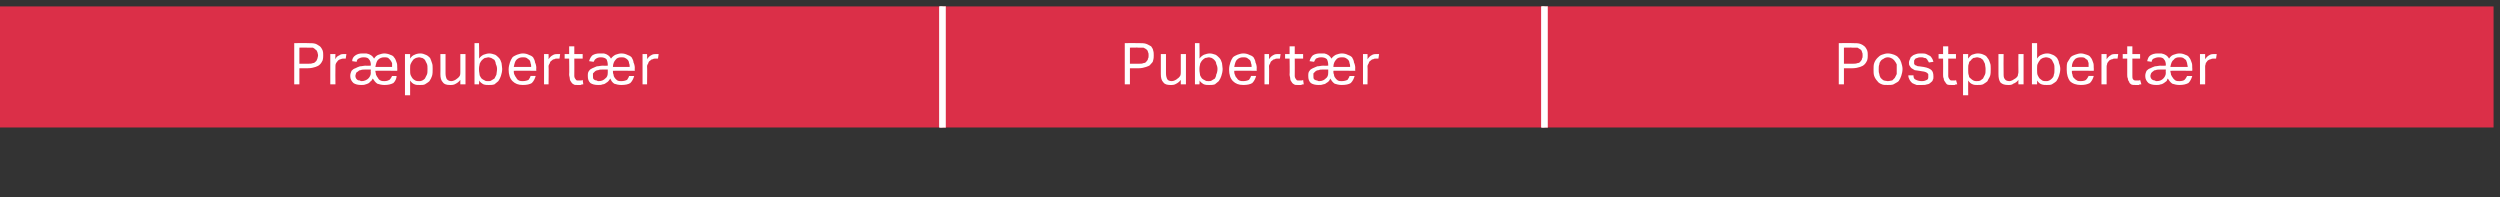 <?xml version="1.0" standalone="no"?><!DOCTYPE svg PUBLIC "-//W3C//DTD SVG 1.1//EN" "http://www.w3.org/Graphics/SVG/1.1/DTD/svg11.dtd"><svg xmlns="http://www.w3.org/2000/svg" version="1.1" width="388.3px" height="30.6px" viewBox="0 -1 388.3 30.6" style="top:-1px"><rect x="0" y="-1" width="388.3" height="30.6" fill="#333333" stroke="none"/><desc>Pr pubert r,Pubert r,Postpubert r</desc><defs/><g class="svg-tables"><g class="svg-table-background"><rect x="-1" y="0" width="147.4" height="18.8" class="svg-cell-fill" style="fill:#db2f48;"/><line x1="146.4" y1="0" x2="146.4" y2="18.8" stroke="#fff" stroke-width="1"/><rect x="146.4" y="0" width="93.5" height="18.8" class="svg-cell-fill" style="fill:#db2f48;"/><line x1="146.4" y1="0" x2="146.4" y2="18.8" stroke="#fff" stroke-width="1"/><line x1="239.9" y1="0" x2="239.9" y2="18.8" stroke="#fff" stroke-width="1"/><rect x="239.9" y="0" width="147.4" height="18.8" class="svg-cell-fill" style="fill:#db2f48;"/><line x1="239.9" y1="0" x2="239.9" y2="18.8" stroke="#fff" stroke-width="1"/></g></g><g id="Polygon299903"><path d="m285.6 5.7s2.13-.03 2.1 0c.5 0 .9 0 1.2.1c.3.1.6.3.7.4c.2.2.3.4.4.6c.1.3.1.5.1.8c0 .2 0 .5-.1.8c-.1.2-.2.4-.4.6c-.2.2-.4.3-.7.4c-.3.1-.7.2-1.2.2h-1.3v2.5h-.8V5.7zm2.1 3.2c.3 0 .6 0 .8-.1c.2 0 .4-.1.5-.3c.1-.1.2-.2.2-.4c.1-.1.1-.3.1-.5c0-.2 0-.4-.1-.5c0-.2-.1-.3-.2-.4c-.2-.1-.3-.2-.5-.3h-.8c.01-.03-1.3 0-1.3 0v2.5h1.3zm5.5 3.3c-.4 0-.7 0-.9-.1c-.3-.1-.6-.3-.7-.5c-.2-.2-.4-.5-.5-.8c-.1-.3-.1-.6-.1-1c0-.4 0-.7.1-1c.1-.3.3-.6.5-.8c.2-.2.4-.4.7-.5c.3-.1.6-.2.9-.2c.4 0 .7.1 1 .2c.2.1.5.2.7.5c.2.2.3.4.4.7c.1.3.2.7.2 1c0 .4-.1.8-.2 1.1c-.1.3-.2.5-.4.8c-.2.2-.5.3-.8.5c-.2.1-.6.1-.9.1zm0-.6c.3 0 .5-.1.7-.1l.4-.4l.3-.6V9c-.1-.2-.2-.4-.3-.5c-.1-.2-.3-.3-.4-.4c-.2-.1-.4-.2-.7-.2c-.2 0-.5.1-.6.2c-.2.1-.4.2-.5.4c-.1.1-.2.3-.2.5c-.1.2-.1.5-.1.8c0 .2 0 .5.1.7c0 .2.1.4.2.6c.1.1.3.3.5.4c.1 0 .4.1.6.1zm4-.9c0 .4.1.6.4.7c.2.1.5.2.9.2c.4 0 .6-.1.8-.2c.2-.1.2-.3.2-.5v-.3c0-.1 0-.1-.1-.2c-.1-.1-.1-.1-.3-.2c-.1 0-.2-.1-.4-.1l-.6-.1c-.2 0-.5-.1-.7-.1c-.2-.1-.3-.2-.5-.3c-.1-.1-.2-.2-.3-.4c-.1-.1-.1-.3-.1-.5c0-.2.1-.4.2-.6c0-.2.2-.3.3-.4c.2-.2.4-.2.6-.3c.3-.1.5-.1.8-.1c.3 0 .6 0 .8.1l.6.3c.1.1.2.2.3.4c.1.1.1.3.2.5l-.7.1c-.1-.1-.1-.3-.2-.3c0-.1-.1-.2-.2-.3c-.1-.1-.2-.1-.3-.1c-.2-.1-.3-.1-.5-.1c-.2 0-.4 0-.6.1c-.1 0-.2.1-.3.1c-.1.1-.1.2-.2.3v.5s.1.1.1.2c.1 0 .2.1.3.1c.1.1.3.1.4.1l.7.1c.6.1 1 .3 1.2.5c.2.2.3.5.3 1c0 .2 0 .4-.1.5c0 .2-.2.3-.3.4c-.2.2-.4.3-.6.3c-.2.1-.5.1-.8.1h-.8c-.3-.1-.5-.2-.7-.3c-.1-.1-.3-.3-.4-.5c-.1-.2-.2-.4-.2-.7h.8zm4.6-2.6h-.7v-.7h.7V6.2h.8v1.2h1.2v.7h-1.2v2.7c0 .2.1.4.2.5c.1.2.2.2.4.2h.4c.1 0 .2 0 .2-.1l.2.7c-.1 0-.3 0-.4.1h-.5c-.3 0-.5 0-.7-.1c-.1-.1-.2-.2-.3-.4c-.1-.1-.2-.3-.2-.5c-.1-.2-.1-.4-.1-.6c.02-.02 0-2.5 0-2.5zm3.1-.7h.8s-.03.71 0 .7c.2-.3.4-.5.6-.6c.3-.1.6-.2.9-.2c.4 0 .7.1.9.2c.3.1.5.3.6.5c.2.2.3.5.4.8c.1.2.1.6.1.9c0 .4 0 .8-.1 1.1c-.1.3-.3.5-.4.8c-.2.2-.4.3-.7.5c-.3.1-.5.1-.9.1c-.2 0-.5 0-.7-.1c-.3-.1-.5-.3-.7-.6c-.02.02 0 2.3 0 2.3h-.8V7.4zm.8 2.5c0 .3 0 .6.1.8c0 .2.1.4.3.5c.1.1.2.2.4.3c.2.1.3.1.5.1c.2 0 .4 0 .6-.1c.1-.1.3-.2.4-.3l.3-.6c.1-.2.1-.5.1-.9c0-.3-.1-.6-.1-.8l-.3-.6c-.1-.1-.3-.2-.4-.3c-.2 0-.3-.1-.5-.1c-.2 0-.4.1-.6.1c-.1.1-.3.2-.4.4c-.2.1-.3.3-.3.5c-.1.2-.1.4-.1.7v.3zm4.7-2.5h.8s-.03 2.98 0 3c0 .4 0 .7.2.9c.1.2.4.3.7.3c.3 0 .6-.2.9-.4c.2-.1.3-.3.4-.4c0-.2.1-.4.1-.6c-.03 0 0-2.8 0-2.8h.8v4.7h-.8s-.02-.72 0-.7c-.2.3-.5.5-.8.6c-.2.2-.5.2-.8.2c-.5 0-.9-.1-1.2-.4c-.2-.3-.3-.7-.3-1.3V7.4zm5.2-1.7h.8s.02 2.39 0 2.4c.2-.3.4-.5.7-.6c.2-.1.5-.2.9-.2c.3 0 .6.1.8.2c.3.1.5.3.7.5c.1.2.3.5.3.8c.1.2.2.6.2.9c0 .4-.1.8-.2 1.1c-.1.3-.2.5-.4.8c-.2.2-.4.3-.7.5c-.2.1-.5.1-.8.1c-.3 0-.5 0-.8-.1c-.3-.1-.5-.3-.7-.6v.6h-.8V5.7zm.8 4.2c0 .3 0 .6.1.8c.1.2.2.4.3.5c.1.1.3.2.4.3c.2.1.4.1.6.1c.2 0 .3 0 .5-.1c.2-.1.3-.2.4-.3c.2-.2.3-.4.3-.6c.1-.2.1-.5.1-.9c0-.3 0-.6-.1-.8l-.3-.6c-.1-.1-.2-.2-.4-.3c-.1 0-.3-.1-.5-.1c-.2 0-.4.1-.5.1c-.2.1-.4.2-.5.4c-.1.1-.2.3-.3.5c-.1.2-.1.4-.1.7v.3zm8.8.9c-.1.4-.3.8-.6 1.1c-.4.2-.8.3-1.4.3c-.7 0-1.3-.2-1.7-.6c-.3-.4-.5-1-.5-1.8c0-.4 0-.8.1-1.1c.2-.3.3-.5.5-.8c.2-.2.4-.3.7-.4c.3-.1.6-.2.9-.2c.3 0 .6.1.9.2c.3.1.5.2.6.4c.2.2.3.5.4.8c.1.2.1.5.1.9c.03-.03 0 .4 0 .4c0 0-3.43-.04-3.4 0c0 .2 0 .4.1.6c0 .2.1.4.2.5c.2.2.3.3.5.4c.1.1.4.1.6.1c.4 0 .7-.1.8-.2c.2-.2.3-.4.4-.6h.8zm-.8-1.4v-.6c-.1-.2-.1-.4-.2-.5c-.2-.1-.3-.2-.4-.3c-.2-.1-.4-.1-.6-.1c-.4 0-.8.1-1 .4c-.2.2-.4.6-.4 1.1h2.6zm2-2h.8v.8c.2-.3.4-.5.6-.6c.2-.2.5-.2.8-.2h.4l-.1.7h-.4c-.1 0-.3 0-.4.1c-.2 0-.3.1-.5.2c-.1.1-.2.3-.3.4c0 .2-.1.3-.1.5v2.8h-.8V7.4zm4 .7h-.7v-.7h.7V6.2h.8v1.2h1.2v.7h-1.2v2.7c0 .2 0 .4.1.5c.1.2.3.2.5.2h.4c.1 0 .1 0 .2-.1l.2.7c-.2 0-.3 0-.4.1h-.5c-.3 0-.5 0-.7-.1c-.1-.1-.3-.2-.3-.4c-.1-.1-.2-.3-.2-.5c-.1-.2-.1-.4-.1-.6c.01-.02 0-2.5 0-2.5zm3.1.4c.1-.4.2-.7.5-.9c.3-.2.7-.3 1.1-.3h.6c.6.1 1 .4 1.2.8c.2-.3.4-.5.7-.6c.3-.1.6-.2.9-.2c.4 0 .7.1.9.2c.3.1.5.2.6.4c.2.2.3.5.4.8c.1.2.1.5.1.9c.03-.03 0 .4 0 .4c0 0-3.37-.04-3.4 0c0 .2.1.4.1.6c.1.2.2.4.3.5c.1.2.3.3.4.4c.2.1.4.1.6.1c.4 0 .7-.1.8-.2c.2-.2.3-.4.4-.6h.8c-.1.4-.3.8-.6 1.1c-.4.2-.8.3-1.4.3c-.4 0-.8-.1-1.1-.2c-.3-.2-.5-.5-.7-.8c-.1.1-.1.3-.2.4c-.1.1-.3.2-.4.3c-.2.1-.3.2-.5.2c-.2.1-.5.1-.7.1c-.5 0-.9-.1-1.2-.3c-.3-.3-.5-.6-.5-1.1c0-.3.1-.6.2-.8c.2-.2.3-.3.6-.4c.2-.1.4-.2.7-.3c.3 0 .6-.1.9-.1c-.04.03.8 0 .8 0c0 0-.04-.13 0-.1c0-.4-.1-.7-.3-.9c-.1-.2-.4-.3-.8-.3c-.3 0-.6.1-.8.2c-.2.1-.3.3-.3.5l-.7-.1zm2.9 1.3h-.8c-.3 0-.6 0-.8.1c-.2 0-.3.1-.4.2c-.2.1-.2.2-.3.3c0 .1-.1.2-.1.4c0 .2.1.4.2.5c.1.1.3.2.5.2c.1.1.2.1.3.1c.5 0 .8-.2 1-.4c.2-.2.4-.5.4-.9c-.04-.01 0-.5 0-.5zm3.4-.4c0-.2-.1-.4-.1-.6c-.1-.2-.1-.4-.2-.5c-.1-.1-.3-.2-.4-.3c-.2-.1-.4-.1-.6-.1c-.4 0-.7.1-.9.4c-.3.2-.4.6-.5 1.1h2.7zm1.9-2h.8v.8c.2-.3.4-.5.6-.6c.3-.2.5-.2.8-.2h.4l-.1.7h-.4c-.1 0-.3 0-.4.1c-.2 0-.3.1-.5.2c-.1.1-.2.3-.3.4c0 .2-.1.3-.1.5c.02.03 0 2.8 0 2.8h-.8V7.4z" stroke="none" fill="#fff"/></g><g id="Polygon299902"><path d="m174.7 5.7s2.16-.03 2.2 0c.4 0 .8 0 1.1.1c.3.1.6.3.8.4c.1.2.3.4.3.6c.1.3.1.5.1.8c0 .2 0 .5-.1.8c0 .2-.2.4-.4.6c-.1.2-.4.3-.7.4c-.3.1-.7.2-1.1.2h-1.4v2.5h-.8V5.7zm2.1 3.2c.4 0 .6 0 .8-.1c.2 0 .4-.1.5-.3c.1-.1.2-.2.2-.4c.1-.1.1-.3.1-.5c0-.2 0-.4-.1-.5c0-.2-.1-.3-.2-.4c-.1-.1-.3-.2-.5-.3h-.8c.04-.03-1.3 0-1.3 0v2.5h1.3zm3.5-1.5h.8v3c0 .4.1.7.2.9c.1.2.4.3.7.3c.3 0 .7-.2.9-.4c.2-.1.3-.3.4-.4c.1-.2.1-.4.1-.6V7.4h.8v4.7h-.8v-.7c-.2.3-.5.5-.7.6c-.3.2-.6.2-.9.2c-.5 0-.9-.1-1.1-.4c-.3-.3-.4-.7-.4-1.3V7.4zm5.3-1.7h.7s.04 2.39 0 2.4c.2-.3.5-.5.7-.6c.3-.1.6-.2.9-.2c.3 0 .6.1.9.2c.2.1.4.3.6.5c.2.2.3.5.4.8c0 .2.1.6.1.9c0 .4-.1.8-.2 1.1c-.1.3-.2.5-.4.8c-.2.2-.4.3-.6.5c-.3.1-.6.1-.9.1c-.3 0-.5 0-.8-.1c-.2-.1-.5-.3-.7-.6c.04 0 0 .6 0 .6h-.7V5.7zm.7 4.2c0 .3.1.6.1.8c.1.2.2.4.3.5c.1.1.3.2.5.3c.1.1.3.1.5.1c.2 0 .4 0 .5-.1c.2-.1.3-.2.5-.3c.1-.2.2-.4.2-.6c.1-.2.2-.5.2-.9c0-.3-.1-.6-.2-.8c0-.2-.1-.4-.3-.6c-.1-.1-.2-.2-.4-.3c-.1 0-.3-.1-.4-.1c-.2 0-.4.1-.6.1c-.2.1-.3.2-.5.4c-.1.1-.2.3-.3.5c0 .2-.1.4-.1.7v.3zm8.8.9c-.1.4-.3.8-.6 1.1c-.3.2-.8.3-1.4.3c-.7 0-1.2-.2-1.6-.6c-.4-.4-.6-1-.6-1.8c0-.4.1-.8.2-1.1c.1-.3.2-.5.4-.8c.2-.2.5-.3.7-.4c.3-.1.6-.2.9-.2c.4 0 .7.1.9.2c.3.1.5.2.7.4c.1.2.3.5.3.8c.1.2.2.5.2.9c-.04-.03 0 .4 0 .4c0 0-3.5-.04-3.5 0c0 .2 0 .4.1.6c.1.2.1.4.3.5c.1.2.2.3.4.4c.2.1.4.1.6.1c.4 0 .7-.1.9-.2c.1-.2.3-.4.3-.6h.8zm-.7-1.4c0-.2 0-.4-.1-.6c0-.2-.1-.4-.2-.5c-.1-.1-.3-.2-.4-.3c-.2-.1-.4-.1-.6-.1c-.4 0-.7.1-1 .4c-.2.2-.3.6-.4 1.1h2.7zm2-2h.7s.03.76 0 .8c.2-.3.4-.5.6-.6c.3-.2.5-.2.8-.2h.4l-.1.7h-.4c-.1 0-.3 0-.4.1c-.2 0-.3.1-.4.2c-.2.1-.3.3-.3.4c-.1.2-.2.3-.2.5c.04.03 0 2.8 0 2.8h-.7V7.4zm3.9.7h-.7v-.7h.7V6.2h.8v1.2h1.3v.7h-1.3s.02 2.69 0 2.7c0 .2.1.4.2.5c.1.2.2.2.4.2h.4c.1 0 .2 0 .3-.1l.1.7c-.1 0-.3 0-.4.1h-.5c-.3 0-.5 0-.6-.1c-.2-.1-.3-.2-.4-.4c-.1-.1-.2-.3-.2-.5c0-.2-.1-.4-.1-.6c.04-.02 0-2.5 0-2.5zm3.1.4c.1-.4.3-.7.5-.9c.3-.2.7-.3 1.1-.3h.7c.5.1.9.4 1.1.8c.2-.3.5-.5.7-.6c.3-.1.6-.2.9-.2c.4 0 .7.1.9.2c.3.1.5.2.7.4c.1.2.3.5.3.8c.1.2.2.5.2.9c-.04-.03 0 .4 0 .4c0 0-3.45-.04-3.4 0c0 .2 0 .4.1.6c0 .2.1.4.2.5c.1.2.3.3.4.4c.2.1.4.1.6.1c.4 0 .7-.1.9-.2c.1-.2.3-.4.3-.6h.8c-.1.4-.3.8-.6 1.1c-.3.2-.8.3-1.4.3c-.4 0-.8-.1-1.1-.2c-.3-.2-.5-.5-.7-.8c0 .1-.1.3-.2.4c-.1.1-.2.2-.4.3c-.1.1-.3.2-.5.2c-.2.1-.4.1-.7.1c-.5 0-.9-.1-1.2-.3c-.3-.3-.4-.6-.4-1.1c0-.3 0-.6.2-.8c.1-.2.3-.3.5-.4c.2-.1.5-.2.7-.3c.3 0 .6-.1.9-.1c-.01.03.8 0 .8 0v-.1c0-.4-.1-.7-.2-.9c-.2-.2-.5-.3-.9-.3c-.3 0-.6.1-.8.2c-.1.1-.2.3-.3.5l-.7-.1zm2.9 1.3h-.8c-.3 0-.5 0-.7.1c-.2 0-.4.1-.5.2l-.3.3v.4c0 .2 0 .4.1.5c.1.1.3.2.5.2c.1.1.2.1.3.1c.5 0 .8-.2 1-.4c.3-.2.4-.5.4-.9v-.5zm3.4-.4c0-.2 0-.4-.1-.6c0-.2-.1-.4-.2-.5c-.1-.1-.2-.2-.4-.3c-.2-.1-.4-.1-.6-.1c-.4 0-.7.1-.9.4c-.2.2-.4.6-.4 1.1h2.6zm2-2h.7s.03.76 0 .8c.2-.3.4-.5.6-.6c.3-.2.5-.2.8-.2h.4l-.1.7h-.4c-.1 0-.3 0-.4.1c-.2 0-.3.1-.4.2c-.2.1-.3.3-.3.4c-.1.2-.2.3-.2.5c.04.03 0 2.8 0 2.8h-.7V7.4z" stroke="none" fill="#fff"/></g><g id="Polygon299901"><path d="m45.7 5.7s2.11-.03 2.1 0c.5 0 .9 0 1.2.1c.3.1.5.3.7.4c.2.2.3.4.4.6c.1.3.1.5.1.8c0 .2 0 .5-.1.8c-.1.2-.2.4-.4.6c-.2.2-.4.3-.7.4c-.3.1-.7.2-1.2.2h-1.3v2.5h-.8V5.7zm2.1 3.2c.3 0 .6 0 .8-.1c.2 0 .3-.1.5-.3c.1-.1.1-.2.2-.4c0-.1.1-.3.1-.5c0-.2-.1-.4-.1-.5c-.1-.2-.1-.3-.3-.4c-.1-.1-.2-.2-.4-.3h-.8c-.01-.03-1.3 0-1.3 0v2.5h1.3zm3.5-1.5h.8s-.04.76 0 .8c.1-.3.3-.5.6-.6c.2-.2.5-.2.7-.2h.4l-.1.7h-.3c-.2 0-.3 0-.5.1c-.1 0-.3.1-.4.2c-.1.1-.2.3-.3.4c-.1.2-.1.3-.1.5c-.03.03 0 2.8 0 2.8h-.8V7.4zm3.4 1.1c0-.4.2-.7.5-.9c.3-.2.6-.3 1.1-.3h.6c.6.1 1 .4 1.2.8c.2-.3.4-.5.7-.6c.3-.1.6-.2.9-.2c.3 0 .7.1.9.2c.3.1.5.2.6.4c.2.2.3.5.4.8c.1.2.1.5.1.9c.02-.03 0 .4 0 .4c0 0-3.38-.04-3.4 0c0 .2.1.4.1.6c.1.2.2.4.3.5c.1.2.2.3.4.4c.2.1.4.1.6.1c.4 0 .6-.1.8-.2c.2-.2.3-.4.4-.6h.7c0 .4-.2.8-.5 1.1c-.4.2-.8.3-1.4.3c-.4 0-.8-.1-1.1-.2c-.3-.2-.5-.5-.7-.8c-.1.1-.1.3-.3.4l-.3.3c-.2.1-.4.2-.5.2c-.2.1-.5.1-.7.1c-.5 0-.9-.1-1.2-.3c-.3-.3-.5-.6-.5-1.1c0-.3.1-.6.2-.8c.2-.2.3-.3.6-.4c.2-.1.4-.2.7-.3c.3 0 .6-.1.9-.1c-.05.03.8 0 .8 0c0 0-.05-.13 0-.1c0-.4-.1-.7-.3-.9c-.1-.2-.4-.3-.8-.3c-.4 0-.6.1-.8.2c-.2.1-.3.3-.3.5l-.7-.1zm2.9 1.3h-.8c-.3 0-.6 0-.8.1c-.2 0-.3.1-.4.2c-.2.1-.3.2-.3.3c0 .1-.1.2-.1.4c0 .2.1.4.2.5c.1.1.2.2.5.2c.1.1.2.1.3.1c.4 0 .8-.2 1-.4c.2-.2.4-.5.4-.9c-.05-.01 0-.5 0-.5zm3.3-.4v-.6c-.1-.2-.2-.4-.3-.5l-.3-.3c-.2-.1-.4-.1-.6-.1c-.4 0-.7.1-1 .4c-.2.2-.3.6-.4 1.1h2.6zm2-2h.8v.7c.2-.3.4-.5.7-.6c.2-.1.5-.2.9-.2c.3 0 .6.1.8.2c.3.1.5.3.7.5c.1.2.2.5.3.8c.1.2.1.6.1.9c0 .4 0 .8-.1 1.1c-.1.3-.2.5-.4.8c-.2.2-.4.3-.7.5c-.2.1-.5.1-.8.1c-.3 0-.6 0-.8-.1c-.3-.1-.5-.3-.7-.6v2.3h-.8V7.4zm.8 2.5c0 .3 0 .6.1.8c.1.2.2.4.3.5c.1.1.2.2.4.3c.2.1.4.1.6.1c.2 0 .3 0 .5-.1c.2-.1.3-.2.4-.3l.3-.6c.1-.2.1-.5.1-.9c0-.3 0-.6-.1-.8l-.3-.6c-.1-.1-.2-.2-.4-.3c-.2 0-.3-.1-.5-.1c-.2 0-.4.1-.5.1c-.2.1-.4.2-.5.4c-.1.1-.2.3-.3.5c-.1.2-.1.4-.1.7v.3zm4.7-2.5h.8v3c0 .4.1.7.2.9c.2.2.4.3.7.3c.3 0 .7-.2.9-.4c.2-.1.3-.3.4-.4c.1-.2.1-.4.1-.6V7.4h.8v4.7h-.8v-.7c-.2.3-.5.5-.7.6c-.3.2-.6.2-.9.2c-.5 0-.9-.1-1.1-.4c-.3-.3-.4-.7-.4-1.3c.02.03 0-3.1 0-3.1zm5.3-1.7h.7s.05 2.39 0 2.4c.2-.3.5-.5.7-.6c.3-.1.6-.2.9-.2c.3 0 .6.1.9.2c.2.1.4.3.6.5c.2.2.3.5.4.8c0 .2.1.6.1.9c0 .4-.1.8-.2 1.1c-.1.3-.2.5-.4.8c-.2.2-.4.3-.6.5c-.3.1-.6.1-.9.1c-.3 0-.5 0-.8-.1c-.2-.1-.5-.3-.7-.6c.04 0 0 .6 0 .6h-.7V5.7zm.7 4.2c0 .3.1.6.1.8c.1.2.2.4.3.5c.1.1.3.2.5.3c.1.1.3.1.5.1c.2 0 .4 0 .5-.1c.2-.1.3-.2.5-.3l.3-.6c0-.2.1-.5.1-.9c0-.3-.1-.6-.2-.8c0-.2-.1-.4-.2-.6c-.2-.1-.3-.2-.5-.3c-.1 0-.3-.1-.4-.1c-.2 0-.4.1-.6.1c-.2.1-.3.2-.5.4c-.1.1-.2.3-.3.5c0 .2-.1.4-.1.7v.3zm8.8.9c-.1.4-.3.8-.6 1.1c-.3.2-.8.3-1.4.3c-.7 0-1.2-.2-1.6-.6c-.4-.4-.6-1-.6-1.8c0-.4.1-.8.2-1.1c.1-.3.2-.5.4-.8c.2-.2.5-.3.7-.4c.3-.1.6-.2.9-.2c.4 0 .7.1.9.2c.3.1.5.2.7.4c.1.2.3.5.3.8c.1.2.2.5.2.9c-.04-.03 0 .4 0 .4c0 0-3.5-.04-3.5 0c0 .2 0 .4.1.6c.1.2.2.4.3.5c.1.2.2.3.4.4c.2.1.4.1.6.1c.4 0 .7-.1.9-.2c.1-.2.3-.4.3-.6h.8zm-.7-1.4c0-.2 0-.4-.1-.6c0-.2-.1-.4-.2-.5c-.1-.1-.3-.2-.4-.3c-.2-.1-.4-.1-.6-.1c-.4 0-.7.1-1 .4c-.2.2-.3.6-.4 1.1h2.7zm2-2h.7s.03.76 0 .8c.2-.3.4-.5.6-.6c.3-.2.5-.2.8-.2h.4l-.1.7h-.4c-.1 0-.3 0-.4.1c-.2 0-.3.1-.4.2c-.2.1-.3.3-.3.4c-.1.2-.2.3-.2.5c.04.03 0 2.8 0 2.8h-.7V7.4zm3.9.7h-.7v-.7h.7V6.2h.8v1.2h1.3v.7h-1.3s.02 2.69 0 2.7c0 .2.1.4.2.5c.1.2.2.2.4.2h.4c.1 0 .2 0 .3-.1l.1.7c-.1 0-.3 0-.4.1h-.5c-.3 0-.5 0-.6-.1c-.2-.1-.3-.2-.4-.4c-.1-.1-.2-.3-.2-.5c0-.2-.1-.4-.1-.6c.04-.02 0-2.5 0-2.5zm3.1.4c.1-.4.3-.7.5-.9c.3-.2.7-.3 1.1-.3h.7c.5.1.9.4 1.1.8c.2-.3.5-.5.7-.6c.3-.1.6-.2.9-.2c.4 0 .7.1.9.2c.3.1.5.2.7.4c.1.2.3.5.3.8c.1.2.2.5.2.9c-.04-.03 0 .4 0 .4c0 0-3.44-.04-3.4 0c0 .2 0 .4.1.6c0 .2.1.4.2.5c.1.2.3.3.4.4c.2.1.4.1.6.1c.4 0 .7-.1.9-.2c.1-.2.3-.4.3-.6h.8c-.1.4-.3.8-.6 1.1c-.3.2-.8.3-1.4.3c-.4 0-.8-.1-1.1-.2c-.3-.2-.5-.5-.6-.8c-.1.1-.2.3-.3.4c-.1.1-.2.2-.4.3c-.1.1-.3.2-.5.2c-.2.1-.4.1-.7.1c-.5 0-.9-.1-1.2-.3c-.3-.3-.4-.6-.4-1.1c0-.3 0-.6.2-.8c.1-.2.3-.3.5-.4c.2-.1.5-.2.7-.3c.3 0 .6-.1.9-.1c-.01.03.8 0 .8 0v-.1c0-.4-.1-.7-.2-.9c-.2-.2-.5-.3-.9-.3c-.3 0-.6.1-.7.2c-.2.1-.3.3-.4.5l-.7-.1zm2.9 1.3h-.8c-.3 0-.5 0-.7.1c-.2 0-.4.1-.5.2l-.3.3v.4c0 .2 0 .4.1.5c.1.1.3.2.5.2c.1.1.2.1.3.1c.5 0 .8-.2 1-.4c.3-.2.4-.5.4-.9v-.5zm3.4-.4c0-.2 0-.4-.1-.6c0-.2-.1-.4-.2-.5c-.1-.1-.2-.2-.4-.3c-.2-.1-.4-.1-.6-.1c-.4 0-.7.1-.9.4c-.2.2-.4.6-.4 1.1h2.6zm2-2h.7s.04.76 0 .8c.2-.3.4-.5.6-.6c.3-.2.5-.2.8-.2h.4l-.1.7h-.4c-.1 0-.3 0-.4.1c-.2 0-.3.1-.4.2c-.2.1-.3.3-.3.4c-.1.2-.2.3-.2.5c.04.03 0 2.8 0 2.8h-.7V7.4z" stroke="none" fill="#fff"/></g></svg>